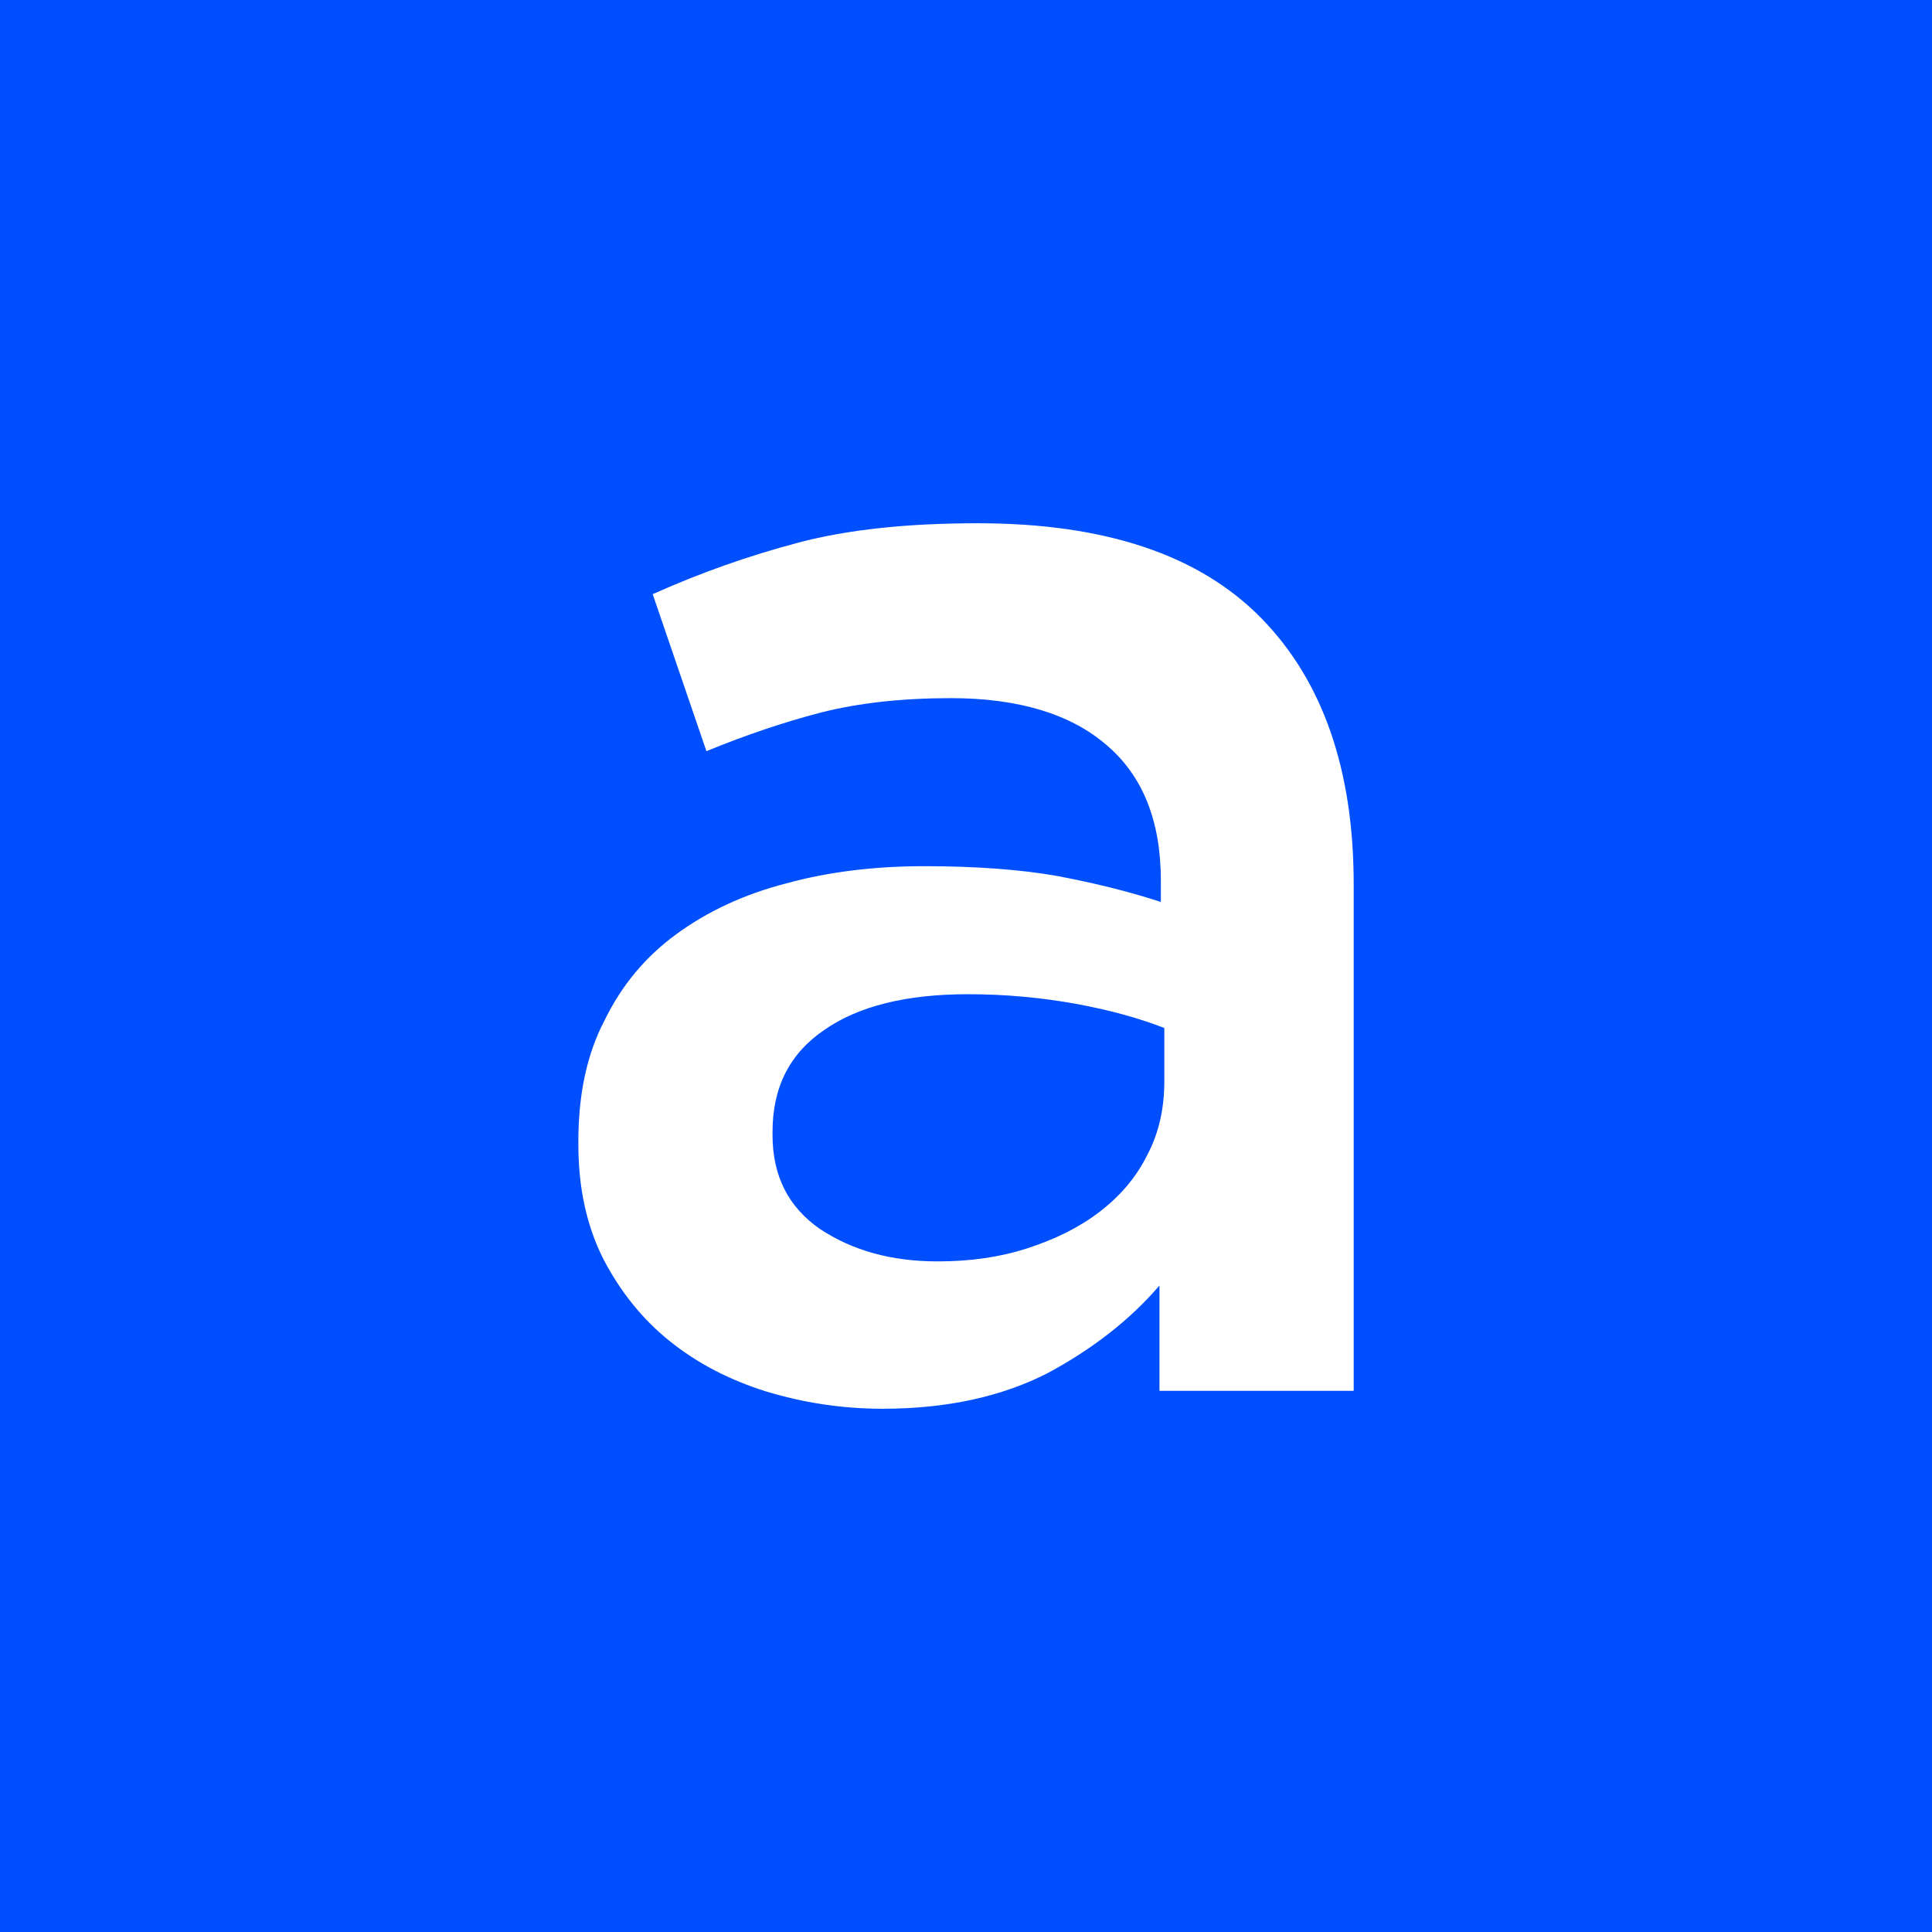 <svg width="48" height="48" viewBox="0 0 48 48" fill="none" xmlns="http://www.w3.org/2000/svg">
<rect width="48" height="48" fill="#004FFF"/>
<path fill-rule="evenodd" clip-rule="evenodd" d="M28.807 31.938C28.072 32.793 27.148 33.512 26.036 34.111C24.907 34.692 23.538 35 21.93 35C20.904 35 19.946 34.846 19.039 34.572C18.115 34.282 17.328 33.871 16.644 33.324C15.96 32.776 15.412 32.092 14.985 31.271C14.574 30.45 14.369 29.509 14.369 28.431V28.362C14.369 27.199 14.574 26.207 15.019 25.352C15.446 24.479 16.028 23.778 16.798 23.213C17.568 22.649 18.474 22.221 19.535 21.947C20.596 21.656 21.742 21.52 22.974 21.52C24.257 21.52 25.352 21.605 26.241 21.759C27.148 21.93 28.003 22.135 28.841 22.409V21.879C28.841 20.407 28.397 19.278 27.49 18.509C26.6 17.739 25.3 17.345 23.624 17.345C22.409 17.345 21.331 17.465 20.39 17.704C19.467 17.944 18.509 18.269 17.551 18.663L16.216 14.762C17.397 14.232 18.611 13.804 19.843 13.479C21.075 13.154 22.563 13 24.291 13C27.456 13 29.799 13.787 31.339 15.361C32.862 16.918 33.632 19.124 33.632 21.964V34.555H28.807V31.938ZM28.927 25.54C28.311 25.3 27.576 25.095 26.737 24.941C25.882 24.787 24.992 24.701 24.051 24.701C22.529 24.701 21.331 24.992 20.476 25.591C19.621 26.173 19.193 27.011 19.193 28.123V28.191C19.193 29.218 19.586 29.988 20.373 30.535C21.177 31.065 22.135 31.339 23.299 31.339C24.103 31.339 24.838 31.236 25.523 31.014C26.207 30.792 26.806 30.501 27.319 30.107C27.832 29.714 28.226 29.252 28.499 28.705C28.79 28.157 28.927 27.541 28.927 26.874V25.54Z" fill="white"/>
</svg>
